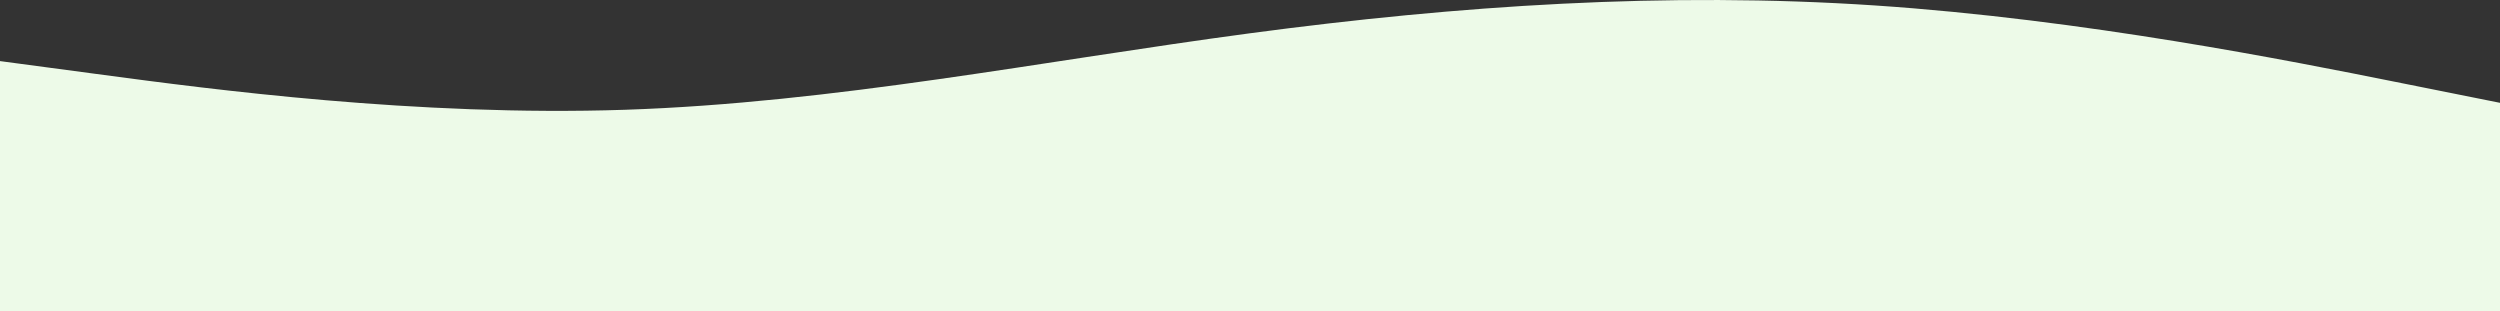 <?xml version="1.0" encoding="UTF-8"?> <svg xmlns="http://www.w3.org/2000/svg" width="1212" height="151" viewBox="0 0 1212 151" fill="none"><rect x="0" y="0" width="1212" height="151" fill="#333333" stroke="none"/> <path fill-rule="evenodd" clip-rule="evenodd" d="M0 29.619L50.5 36.362C101 43.106 202 56.593 303 53.221C404 49.849 505 29.619 606 16.132C707 2.645 808 -4.098 909 2.645C1010 9.389 1111 29.619 1161.5 39.734L1212 49.849V151H1161.5C1111 151 1010 151 909 151C808 151 707 151 606 151C505 151 404 151 303 151C202 151 101 151 50.5 151H0V29.619Z" fill="#EDFAE8"></path> </svg> 